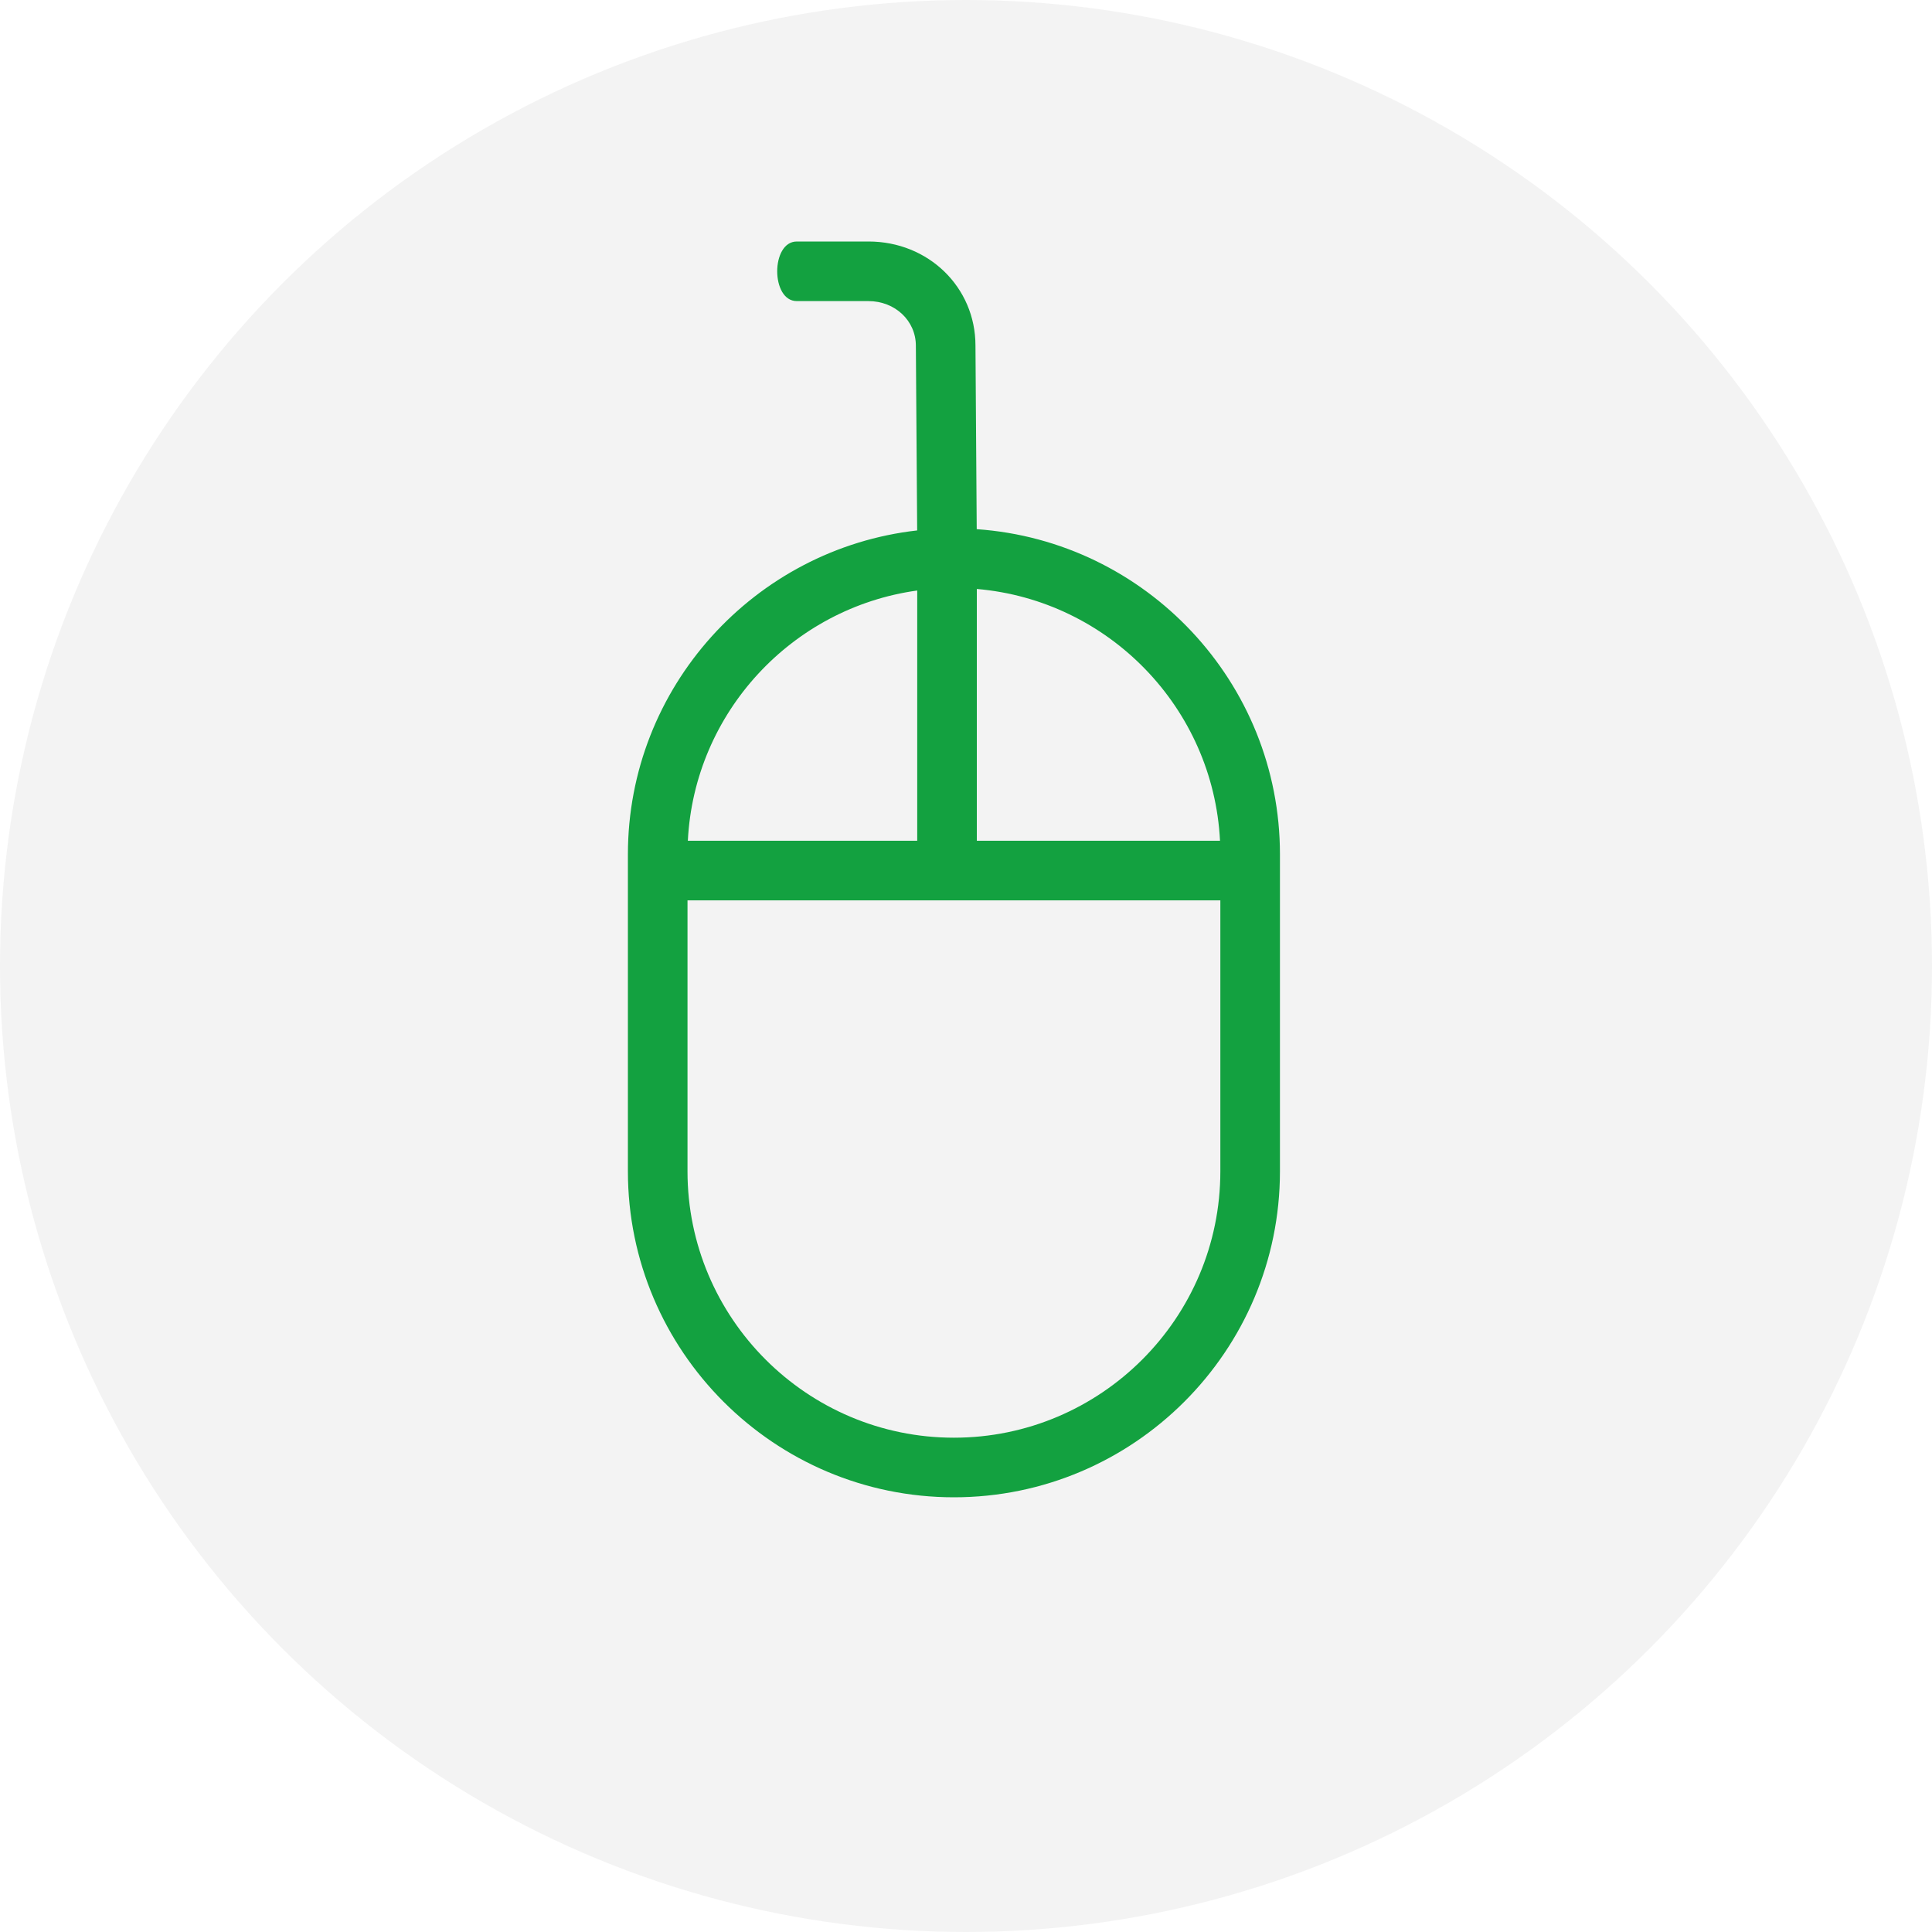 <?xml version="1.0" encoding="UTF-8"?> <svg xmlns="http://www.w3.org/2000/svg" xmlns:xlink="http://www.w3.org/1999/xlink" width="40px" height="40px" viewBox="0 0 40 40"> <!-- Generator: Sketch 64 (93537) - https://sketch.com --> <title>Group 8</title> <desc>Created with Sketch.</desc> <g id="Page-2" stroke="none" stroke-width="1" fill="none" fill-rule="evenodd"> <g id="Artboard-Copy-3" transform="translate(-277, -567)"> <g id="Group-8" transform="translate(277, 567)"> <circle id="Oval-Copy-2" fill-opacity="0.054" fill="#1E201E" cx="20" cy="20" r="20"></circle> <path d="M19.304,7.155 L19.278,10.956 C15.775,11.199 13,14.126 13,17.689 L13,24.25 C13,27.972 16.028,31 19.75,31 C23.472,31 26.5,27.972 26.5,24.25 L26.5,17.689 C26.5,14.225 23.876,11.362 20.511,10.982 L20.538,7.158 C20.538,6.64 20.969,6.234 21.519,6.234 L23.003,6.234 C23.544,6.234 23.544,5 23.003,5 L21.519,5 C20.277,5 19.304,5.948 19.304,7.155 Z M19.276,12.194 L19.276,17.407 L14.241,17.407 C14.38,14.654 16.548,12.427 19.276,12.194 Z M19.75,29.766 C16.708,29.766 14.234,27.292 14.234,24.25 L14.234,18.641 L25.266,18.641 L25.266,24.25 C25.266,27.292 22.792,29.766 19.75,29.766 Z M25.259,17.407 L20.51,17.407 L20.51,12.226 C23.102,12.584 25.125,14.751 25.259,17.407 Z" id="Shape" fill="#13A140" fill-rule="nonzero" transform="translate(19.75, 18) scale(-1, 1) translate(-19.75, -18) "></path> </g> </g> </g> </svg> 